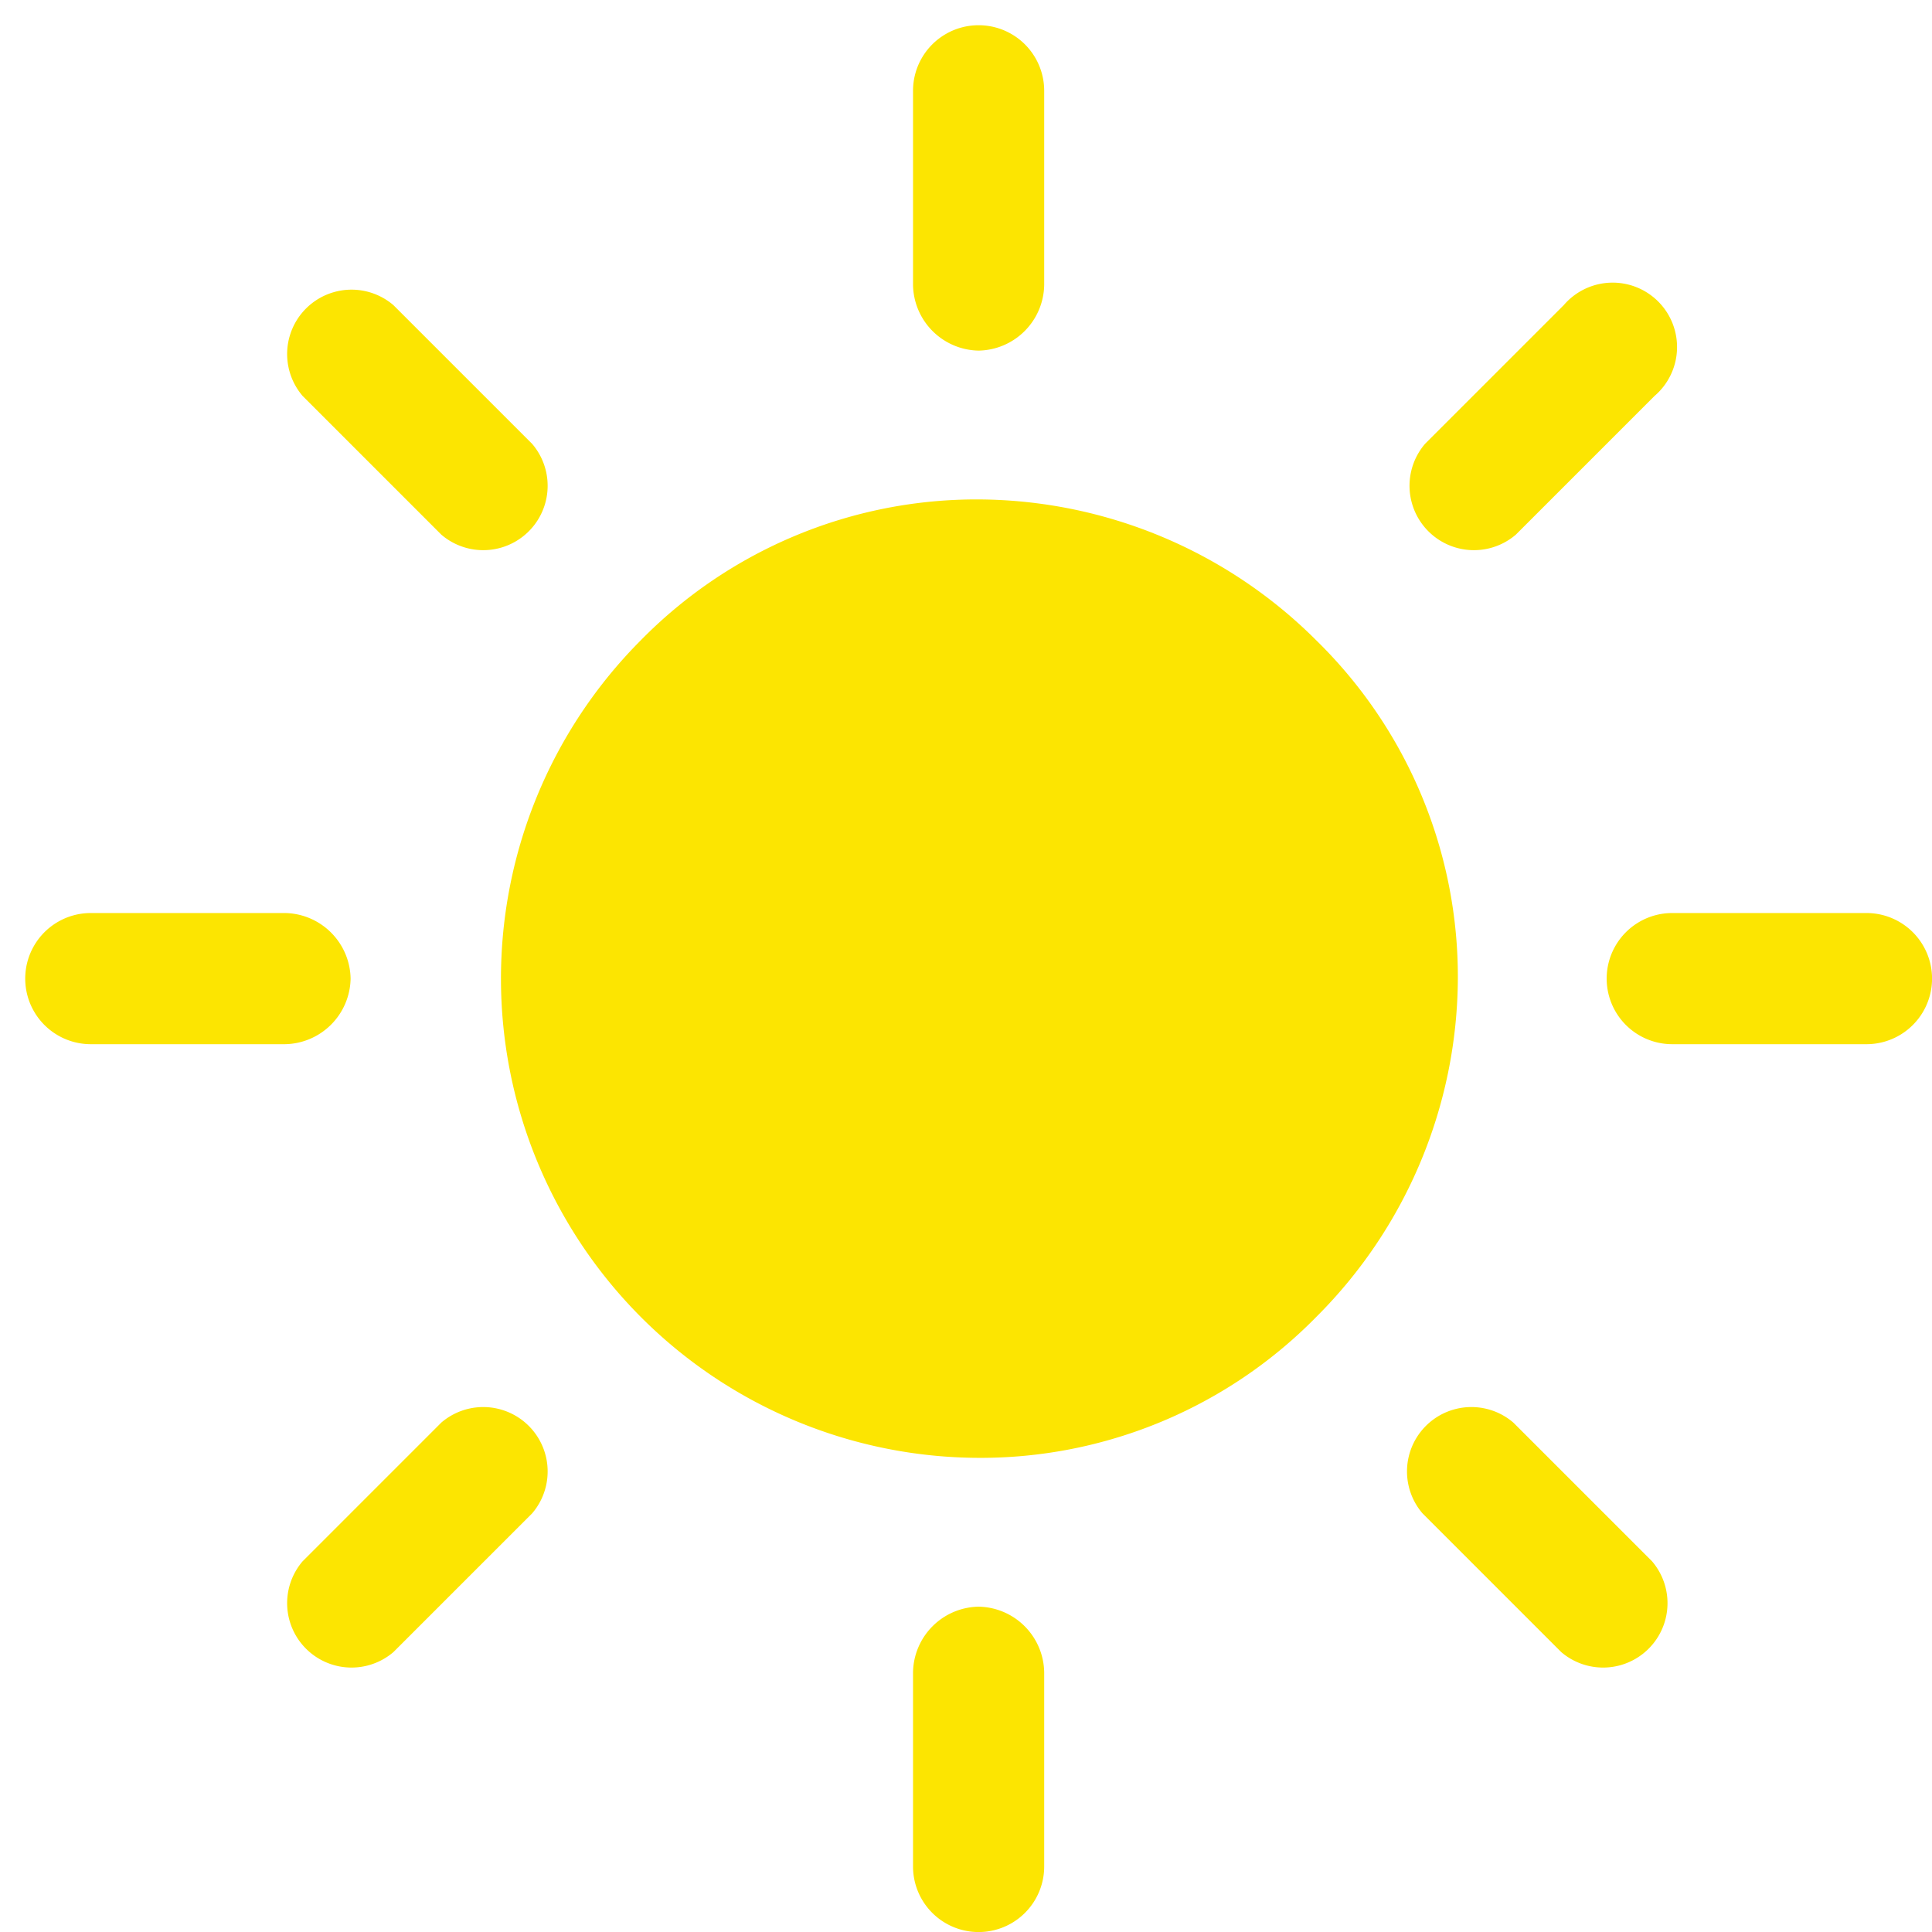 <svg xmlns="http://www.w3.org/2000/svg" width="36" height="36" viewBox="0 0 36 36">
  <g id="icon-type-1" transform="translate(-202 -503)">
    <rect id="Rectangle_2098" data-name="Rectangle 2098" width="36" height="36" transform="translate(202 503)" fill="#fff"/>
    <g id="Group_10509" data-name="Group 10509" transform="translate(202.47 503.47)">
      <g id="Group_10508" data-name="Group 10508">
        <path id="Path_5811" data-name="Path 5811" d="M90.427,77.832a8.96,8.96,0,0,0-6.3-2.632,8.766,8.766,0,0,0-6.3,2.632,8.93,8.93,0,0,0,6.3,15.227,8.766,8.766,0,0,0,6.3-2.632,8.96,8.96,0,0,0,2.632-6.3A8.766,8.766,0,0,0,90.427,77.832Z" transform="translate(-66.364 -66.364)" fill="#fce501"/>
        <path id="Path_5812" data-name="Path 5812" d="M142.022,6.063a1.244,1.244,0,0,0,1.222-1.222V1.222a1.222,1.222,0,1,0-2.444,0V4.841A1.244,1.244,0,0,0,142.022,6.063Z" transform="translate(-124.257)" fill="#fce501"/>
        <path id="Path_5813" data-name="Path 5813" d="M221.044,46.029l2.585-2.585a1.2,1.2,0,1,0-1.692-1.692l-2.585,2.585a1.2,1.2,0,0,0,1.692,1.692Z" transform="translate(-193.269 -36.536)" fill="#fce501"/>
        <path id="Path_5814" data-name="Path 5814" d="M255.641,140.8h-3.619a1.222,1.222,0,1,0,0,2.444h3.619a1.222,1.222,0,1,0,0-2.444Z" transform="translate(-221.332 -124.257)" fill="#fce501"/>
        <path id="Path_5815" data-name="Path 5815" d="M220.644,218.953a1.2,1.2,0,0,0-1.692,1.692l2.585,2.585a1.2,1.2,0,0,0,1.692-1.692Z" transform="translate(-192.916 -192.916)" fill="#fce501"/>
        <path id="Path_5816" data-name="Path 5816" d="M142.022,250.8a1.244,1.244,0,0,0-1.222,1.222v3.619a1.222,1.222,0,1,0,2.444,0v-3.619A1.244,1.244,0,0,0,142.022,250.8Z" transform="translate(-124.257 -221.332)" fill="#fce501"/>
        <path id="Path_5817" data-name="Path 5817" d="M43.937,218.953l-2.585,2.585a1.2,1.2,0,0,0,1.692,1.692l2.585-2.585a1.2,1.2,0,0,0-1.692-1.692Z" transform="translate(-36.183 -192.916)" fill="#fce501"/>
        <path id="Path_5818" data-name="Path 5818" d="M6.063,142.022A1.244,1.244,0,0,0,4.841,140.8H1.222a1.222,1.222,0,1,0,0,2.444H4.841A1.244,1.244,0,0,0,6.063,142.022Z" transform="translate(0 -124.257)" fill="#fce501"/>
        <path id="Path_5819" data-name="Path 5819" d="M43.937,46.029a1.2,1.2,0,0,0,1.692-1.692l-2.585-2.585a1.2,1.2,0,0,0-1.692,1.692Z" transform="translate(-36.183 -36.536)" fill="#fce501"/>
      </g>
    </g>
  </g>
</svg>